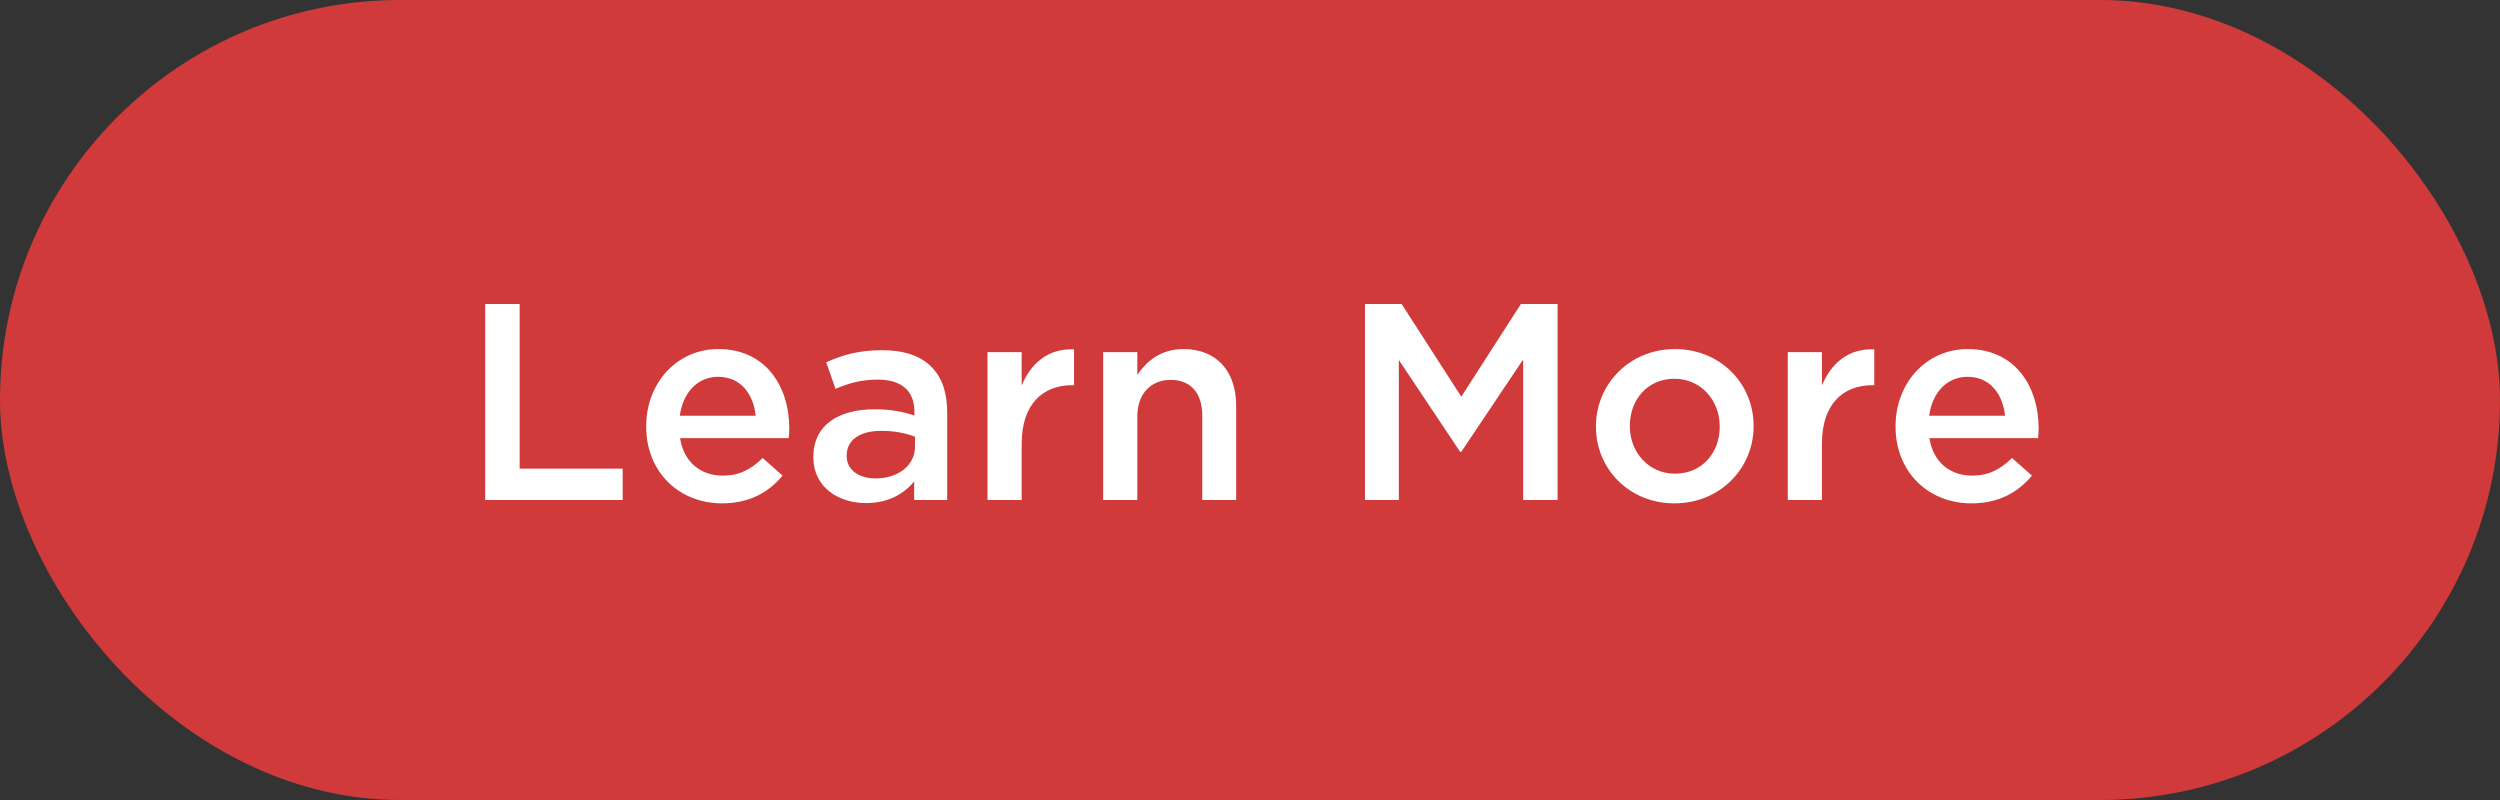 <?xml version="1.0" encoding="UTF-8"?>
<svg width="125px" height="40px" viewBox="0 0 125 40" version="1.1" xmlns="http://www.w3.org/2000/svg" xmlns:xlink="http://www.w3.org/1999/xlink">
    <rect x="0" y="0" width="125" height="40" fill="#333333" stroke="none"/>
    <title>按钮-mob端</title>
    <g id="页面-1" stroke="none" stroke-width="1" fill="none" fill-rule="evenodd">
        <g id="按钮-mob端" fill-rule="nonzero">
            <rect id="Rectangle备份-2" fill="#D03A3A" x="0" y="0" width="125" height="40" rx="20"></rect>
            <g id="Learn-More备份" transform="translate(24.26, 15.2)" fill="#FFFFFF">
                <polygon id="路径" points="0 9.8 6.874 9.8 6.874 8.232 1.722 8.232 1.722 0 0 0"></polygon>
                <path d="M11.844,9.968 C13.202,9.968 14.168,9.422 14.868,8.582 L13.874,7.7 C13.286,8.274 12.698,8.582 11.872,8.582 C10.78,8.582 9.926,7.91 9.744,6.706 L15.176,6.706 C15.19,6.538 15.204,6.384 15.204,6.23 C15.204,4.102 14.014,2.254 11.662,2.254 C9.548,2.254 8.05,3.99 8.05,6.104 L8.05,6.132 C8.05,8.414 9.702,9.968 11.844,9.968 Z M9.73,5.586 C9.884,4.438 10.612,3.64 11.648,3.64 C12.768,3.64 13.412,4.494 13.524,5.586 L9.73,5.586 Z" id="形状"></path>
                <path d="M19.04,9.954 C20.174,9.954 20.944,9.478 21.448,8.876 L21.448,9.8 L23.1,9.8 L23.1,5.418 C23.1,4.452 22.848,3.668 22.302,3.136 C21.784,2.604 20.958,2.31 19.852,2.31 C18.676,2.31 17.878,2.548 17.052,2.912 L17.514,4.242 C18.186,3.962 18.802,3.78 19.628,3.78 C20.818,3.78 21.462,4.34 21.462,5.39 L21.462,5.572 C20.888,5.39 20.3,5.264 19.474,5.264 C17.668,5.264 16.408,6.048 16.408,7.644 L16.408,7.672 C16.408,9.156 17.654,9.954 19.04,9.954 Z M19.516,8.722 C18.704,8.722 18.074,8.316 18.074,7.602 L18.074,7.574 C18.074,6.804 18.718,6.342 19.81,6.342 C20.482,6.342 21.056,6.468 21.49,6.636 L21.49,7.14 C21.49,8.078 20.636,8.722 19.516,8.722 Z" id="形状"></path>
                <path d="M25.116,9.8 L26.824,9.8 L26.824,6.986 C26.824,5.026 27.86,4.06 29.344,4.06 L29.442,4.06 L29.442,2.268 C28.14,2.212 27.286,2.968 26.824,4.074 L26.824,2.408 L25.116,2.408 L25.116,9.8 Z" id="路径"></path>
                <path d="M30.898,9.8 L32.606,9.8 L32.606,5.628 C32.606,4.48 33.292,3.794 34.272,3.794 C35.28,3.794 35.854,4.452 35.854,5.6 L35.854,9.8 L37.548,9.8 L37.548,5.082 C37.548,3.374 36.582,2.254 34.916,2.254 C33.768,2.254 33.082,2.856 32.606,3.542 L32.606,2.408 L30.898,2.408 L30.898,9.8 Z" id="路径"></path>
                <polygon id="路径" points="43.988 9.8 45.682 9.8 45.682 2.8 48.748 7.392 48.804 7.392 51.898 2.772 51.898 9.8 53.62 9.8 53.62 0 51.786 0 48.804 4.634 45.822 0 43.988 0"></polygon>
                <path d="M59.458,9.968 C61.74,9.968 63.42,8.218 63.42,6.118 L63.42,6.09 C63.42,3.976 61.754,2.254 59.486,2.254 C57.218,2.254 55.538,4.004 55.538,6.118 L55.538,6.146 C55.538,8.246 57.204,9.968 59.458,9.968 Z M59.486,8.484 C58.17,8.484 57.232,7.406 57.232,6.118 L57.232,6.09 C57.232,4.802 58.1,3.738 59.458,3.738 C60.788,3.738 61.726,4.816 61.726,6.118 L61.726,6.146 C61.726,7.42 60.858,8.484 59.486,8.484 Z" id="形状"></path>
                <path d="M65.128,9.8 L66.836,9.8 L66.836,6.986 C66.836,5.026 67.872,4.06 69.356,4.06 L69.454,4.06 L69.454,2.268 C68.152,2.212 67.298,2.968 66.836,4.074 L66.836,2.408 L65.128,2.408 L65.128,9.8 Z" id="路径"></path>
                <path d="M74.312,9.968 C75.67,9.968 76.636,9.422 77.336,8.582 L76.342,7.7 C75.754,8.274 75.166,8.582 74.34,8.582 C73.248,8.582 72.394,7.91 72.212,6.706 L77.644,6.706 C77.658,6.538 77.672,6.384 77.672,6.23 C77.672,4.102 76.482,2.254 74.13,2.254 C72.016,2.254 70.518,3.99 70.518,6.104 L70.518,6.132 C70.518,8.414 72.17,9.968 74.312,9.968 Z M72.198,5.586 C72.352,4.438 73.08,3.64 74.116,3.64 C75.236,3.64 75.88,4.494 75.992,5.586 L72.198,5.586 Z" id="形状"></path>
            </g>
        </g>
    </g>
</svg>